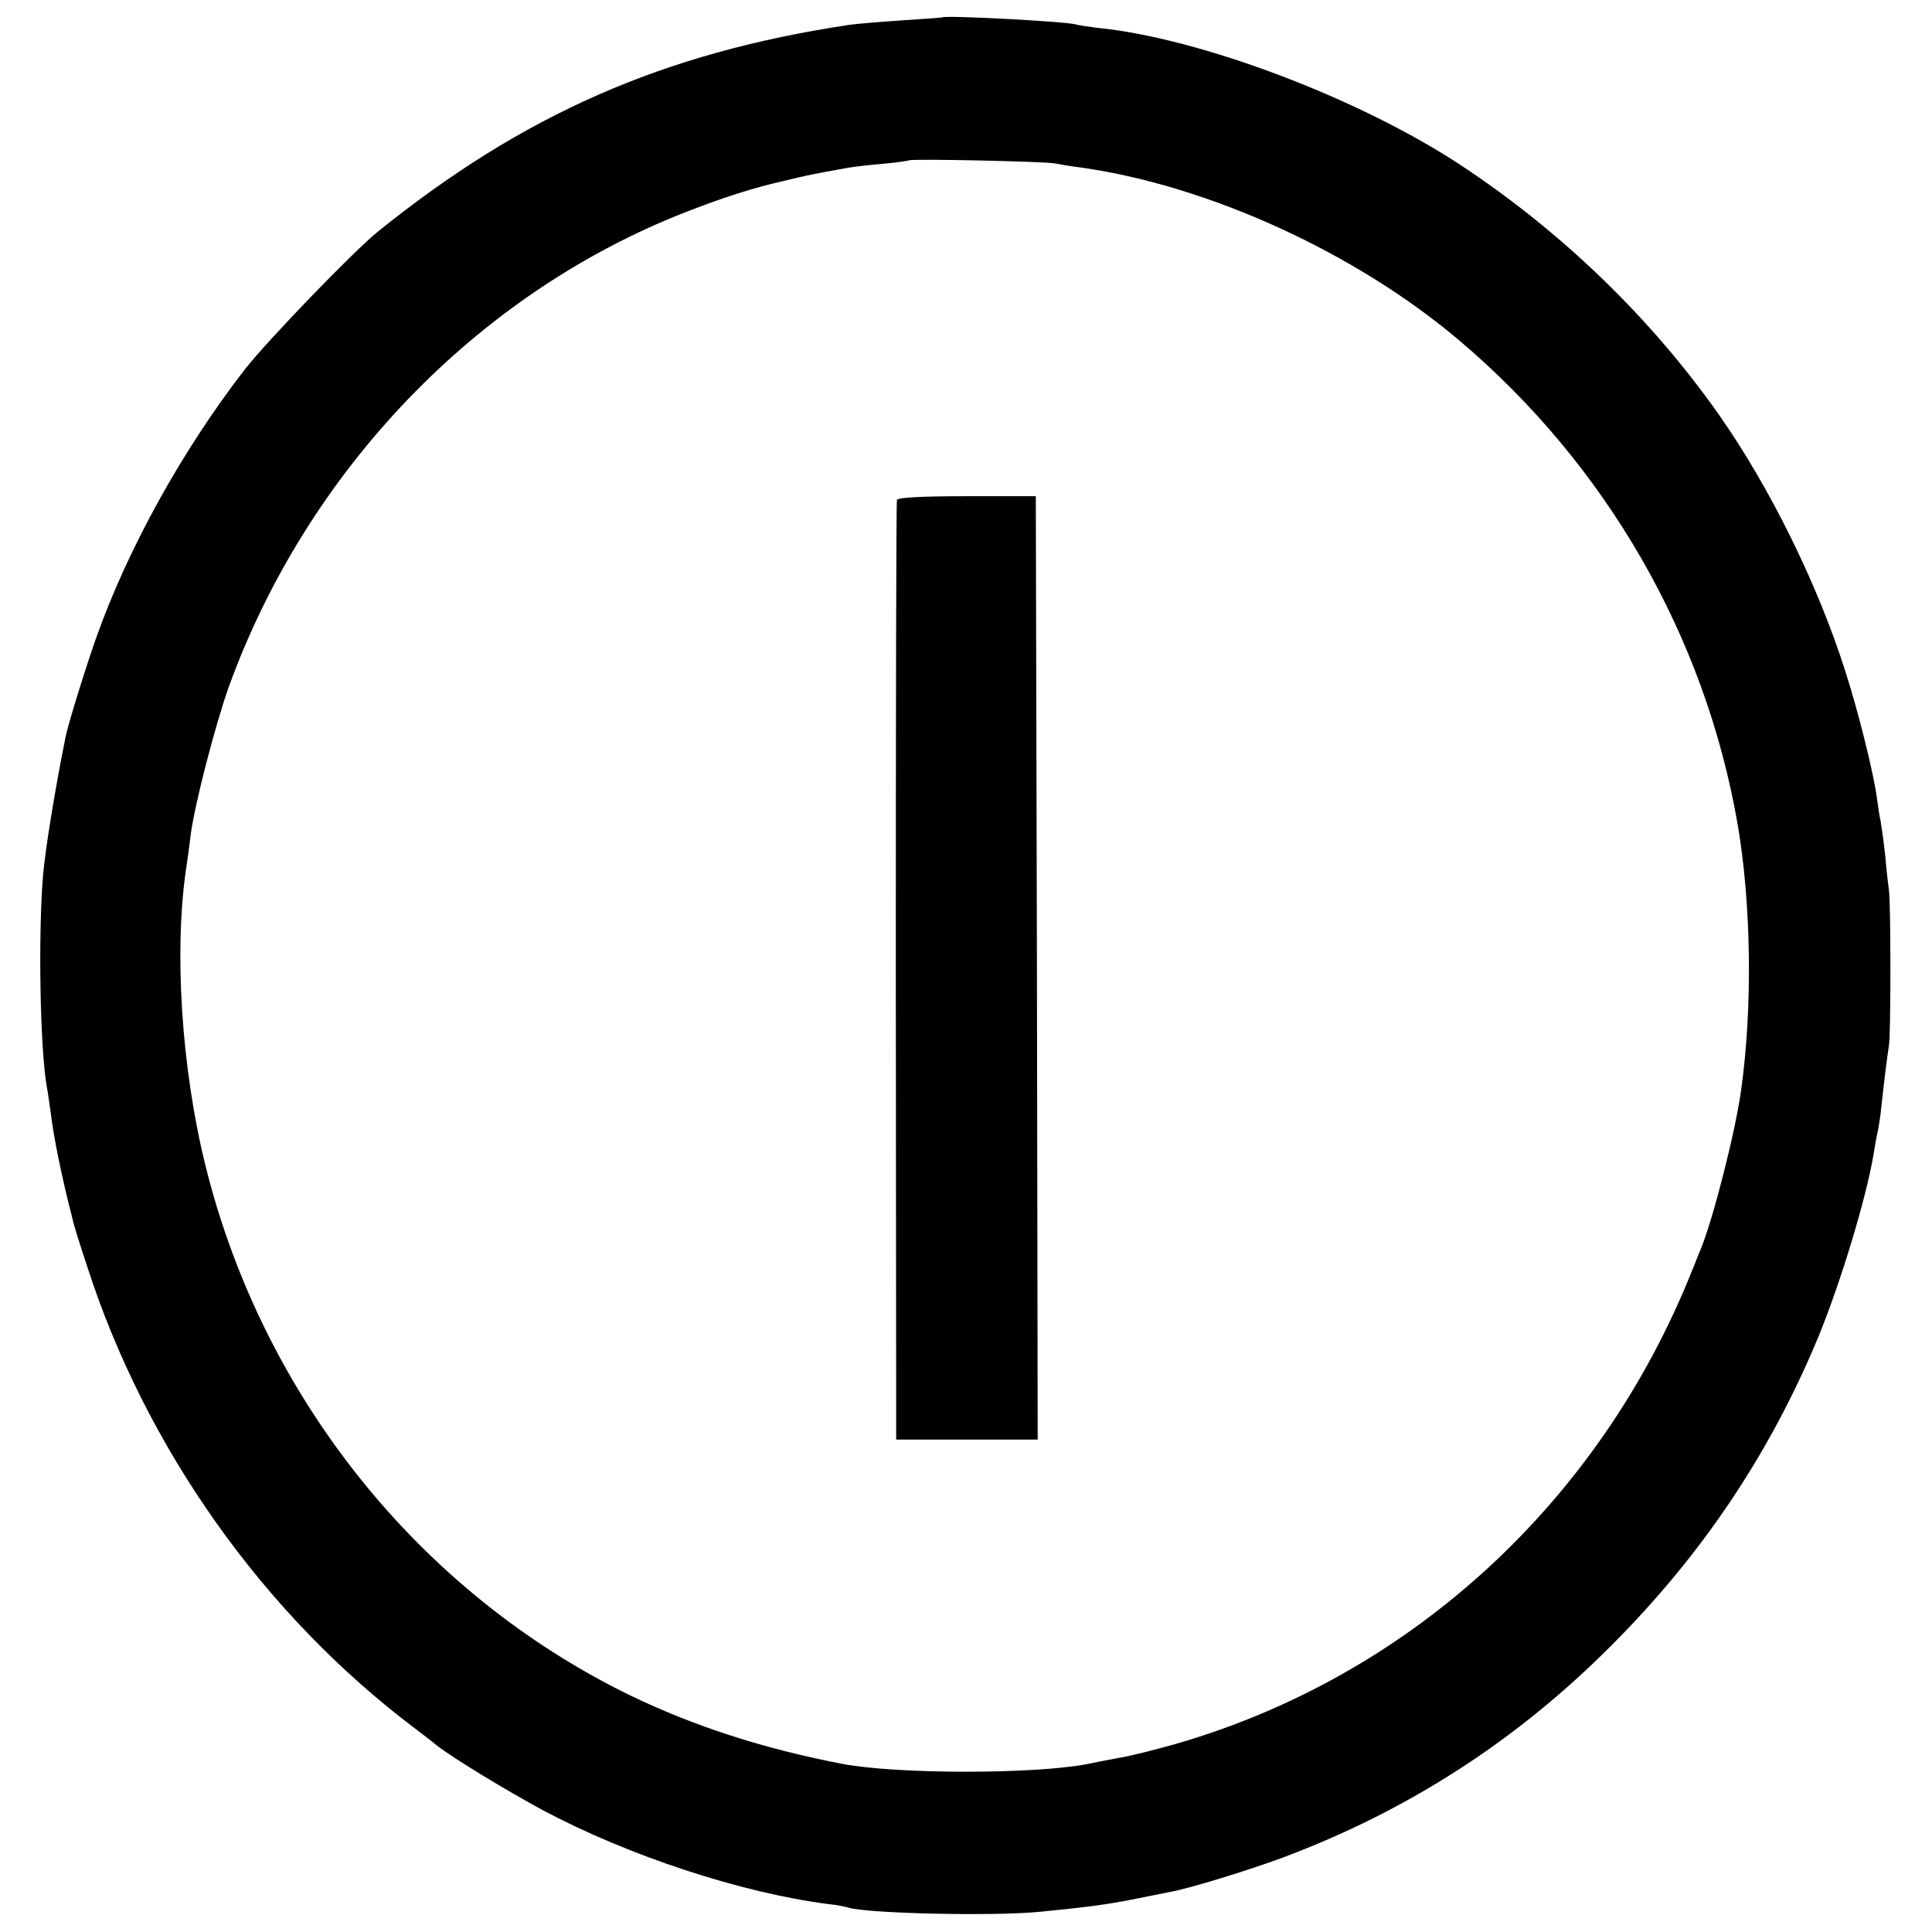 <?xml version="1.0" standalone="no"?>
<!DOCTYPE svg PUBLIC "-//W3C//DTD SVG 20010904//EN"
 "http://www.w3.org/TR/2001/REC-SVG-20010904/DTD/svg10.dtd">
<svg version="1.0" xmlns="http://www.w3.org/2000/svg"
 width="512pt" height="512pt" viewBox="0 0 512 512"
 preserveAspectRatio="xMidYMid meet">
<g transform="translate(0,512) scale(0.1,-0.1)"
fill="#000000" stroke="none">
<path d="M2497 5074 c-1 -1 -49 -4 -107 -8 -58 -4 -121 -9 -140 -12 -493 -74
-865 -238 -1250 -549 -64 -52 -293 -289 -352 -365 -164 -212 -309 -473 -393
-710 -26 -73 -74 -227 -81 -262 -28 -138 -54 -299 -60 -368 -13 -159 -8 -457
10 -560 3 -14 7 -47 11 -73 7 -60 29 -165 49 -245 3 -12 8 -30 10 -40 2 -9 18
-61 36 -115 155 -483 468 -925 869 -1227 18 -14 45 -34 59 -46 47 -36 184
-119 282 -172 226 -120 523 -218 755 -248 22 -2 45 -7 52 -9 46 -16 392 -24
513 -11 121 12 168 18 240 32 41 8 86 17 100 20 55 10 210 58 299 91 331 124
619 309 871 562 243 243 422 512 550 821 60 147 126 367 145 480 3 19 8 49 12
65 3 17 7 41 8 55 6 58 17 147 21 170 5 29 5 372 0 410 -2 14 -7 56 -10 93 -4
37 -10 78 -12 90 -3 12 -7 40 -10 62 -8 64 -50 232 -84 337 -73 230 -200 487
-334 678 -179 255 -417 486 -686 663 -267 176 -689 336 -960 363 -25 3 -51 7
-58 9 -22 8 -347 25 -355 19z m298 -387 c11 -2 43 -8 70 -11 339 -48 728 -226
1002 -458 390 -330 652 -785 738 -1283 36 -210 40 -485 9 -705 -15 -109 -74
-340 -106 -418 -6 -15 -12 -29 -13 -32 -1 -3 -5 -14 -10 -25 -244 -614 -746
-1076 -1367 -1256 -53 -15 -123 -33 -155 -38 -32 -6 -69 -13 -82 -16 -141 -27
-499 -27 -646 0 -209 40 -396 100 -569 184 -555 272 -969 789 -1121 1400 -65
262 -85 578 -50 801 2 14 7 48 10 75 10 81 65 292 101 394 208 574 657 1042
1209 1258 99 39 184 66 260 83 28 7 55 13 60 14 12 3 70 14 110 21 17 3 59 8
95 11 36 3 67 8 69 9 5 5 361 -3 386 -8z"/>
<path d="M2377 3795 c-2 -5 -3 -568 -3 -1250 l1 -1240 188 0 187 0 -2 1250 -3
1250 -182 0 c-115 0 -184 -3 -186 -10z"/>
</g>
</svg>
